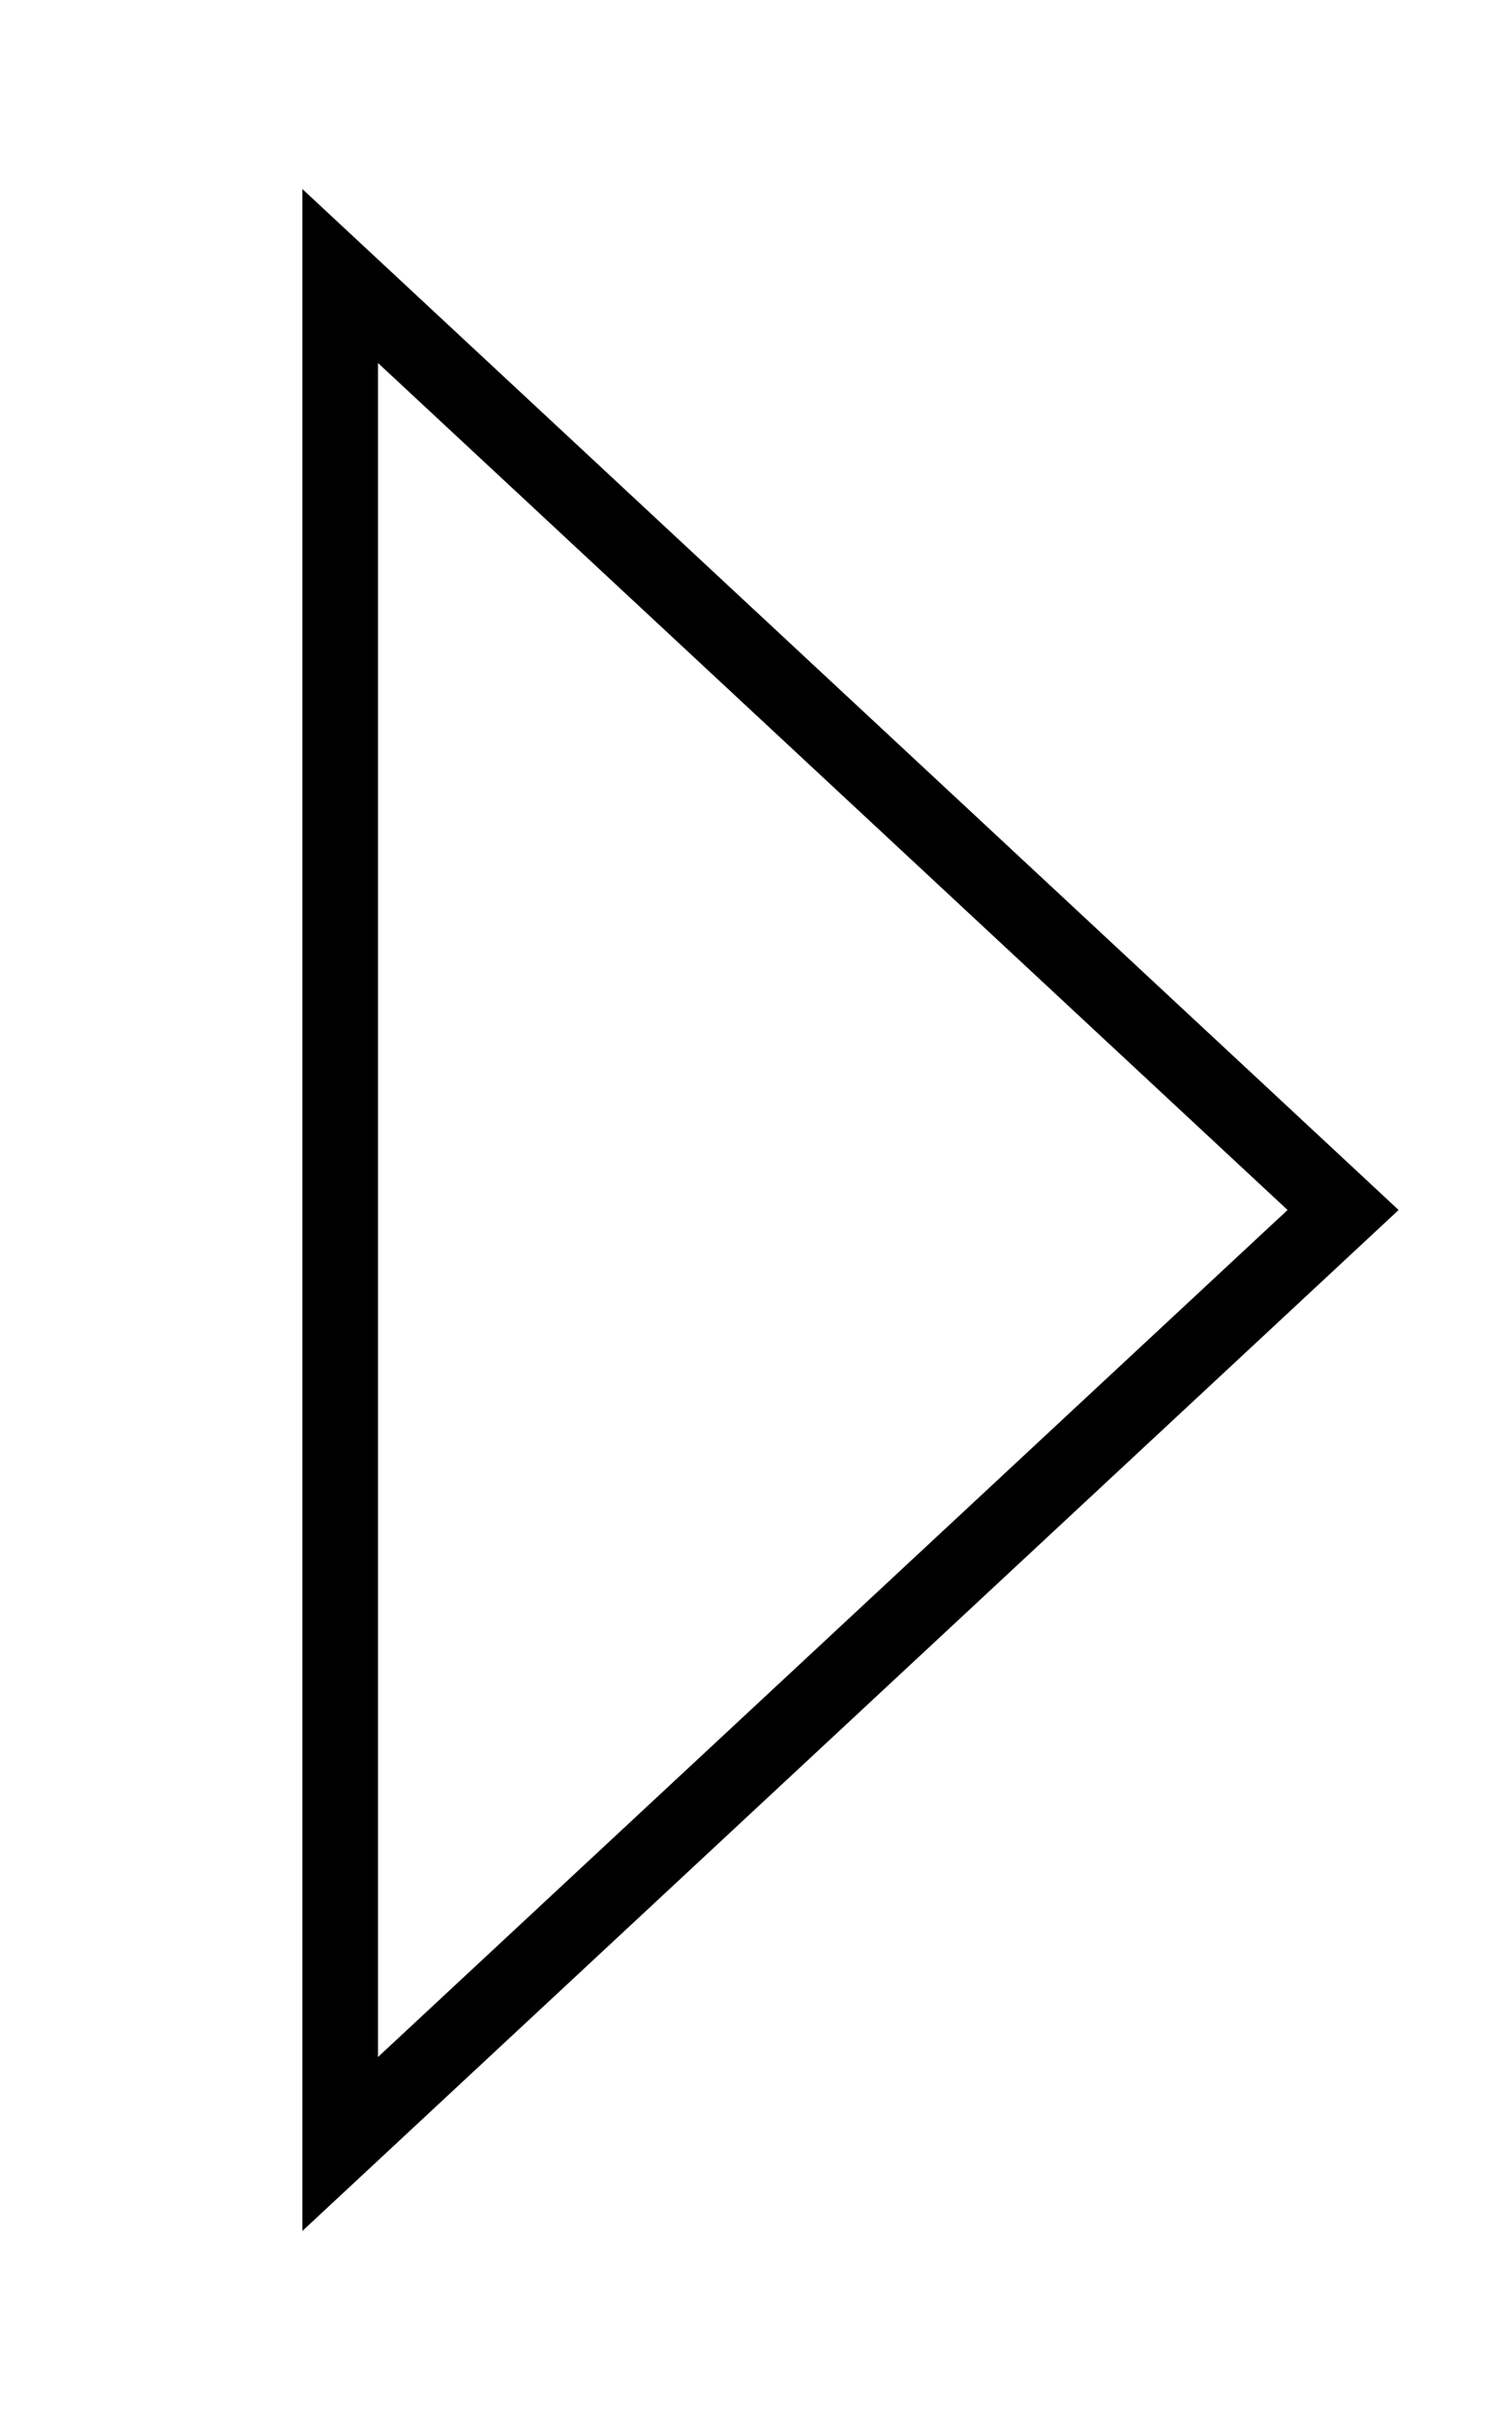 <svg xmlns="http://www.w3.org/2000/svg" viewBox="0 0 320 512"><!--! Font Awesome Pro 7.0.0 by @fontawesome - https://fontawesome.com License - https://fontawesome.com/license (Commercial License) Copyright 2025 Fonticons, Inc. --><path fill="currentColor" d="M80 54.9L64 40 64 472 80 457.1 284.3 266.9 296 256 284.3 245.1 80 54.9zm0 21.9L272.5 256 80 435.2 80 76.8z"/></svg>